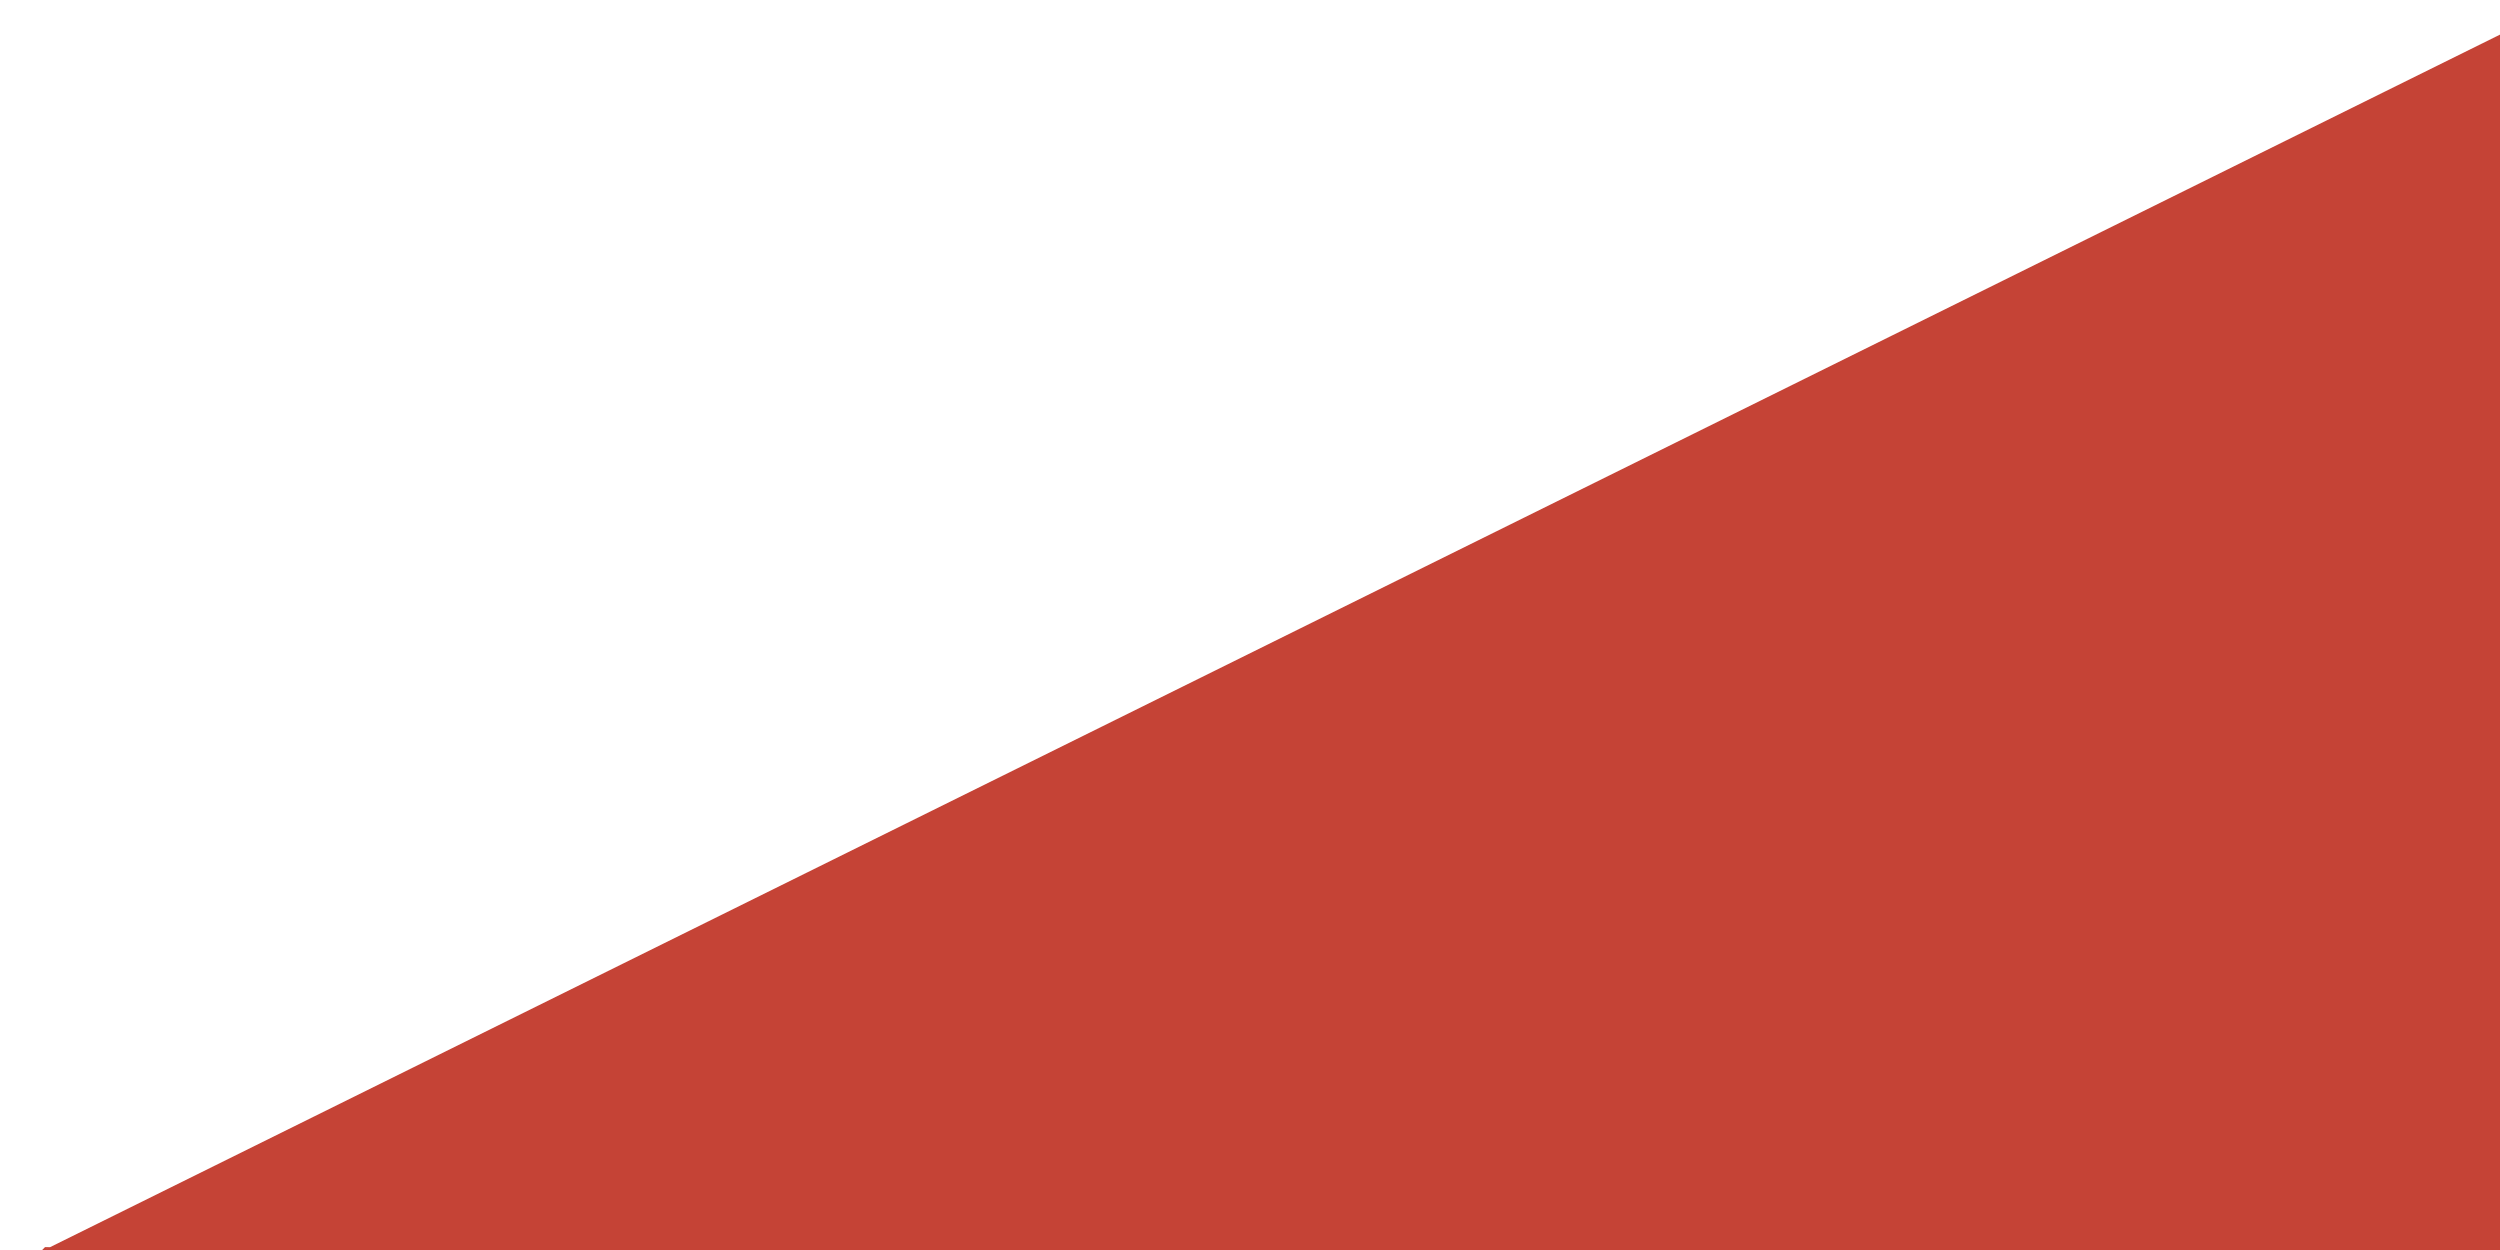 <?xml version="1.0" encoding="UTF-8"?>
<svg width="500" height="250" viewBox="0 0 500 250" xmlns="http://www.w3.org/2000/svg" xmlns:xlink="http://www.w3.org/1999/xlink"><g class="drawing-elements"><path d="M 3 247.714 L 496 3.714 L 497 249.714 L 1 249.714 L 3 247.714 L 4 246.714 L 4 246.714 L 5 246.714 L 5 246.714" fill="#c54336" stroke="" stroke-width="2" opacity="1" id="path-1757178234174" data-opacity="1" data-stroke-width="2" data-stroke-color="" data-fill-color="#c54336" class="" transform="translate(5 2.714)"/></g></svg>